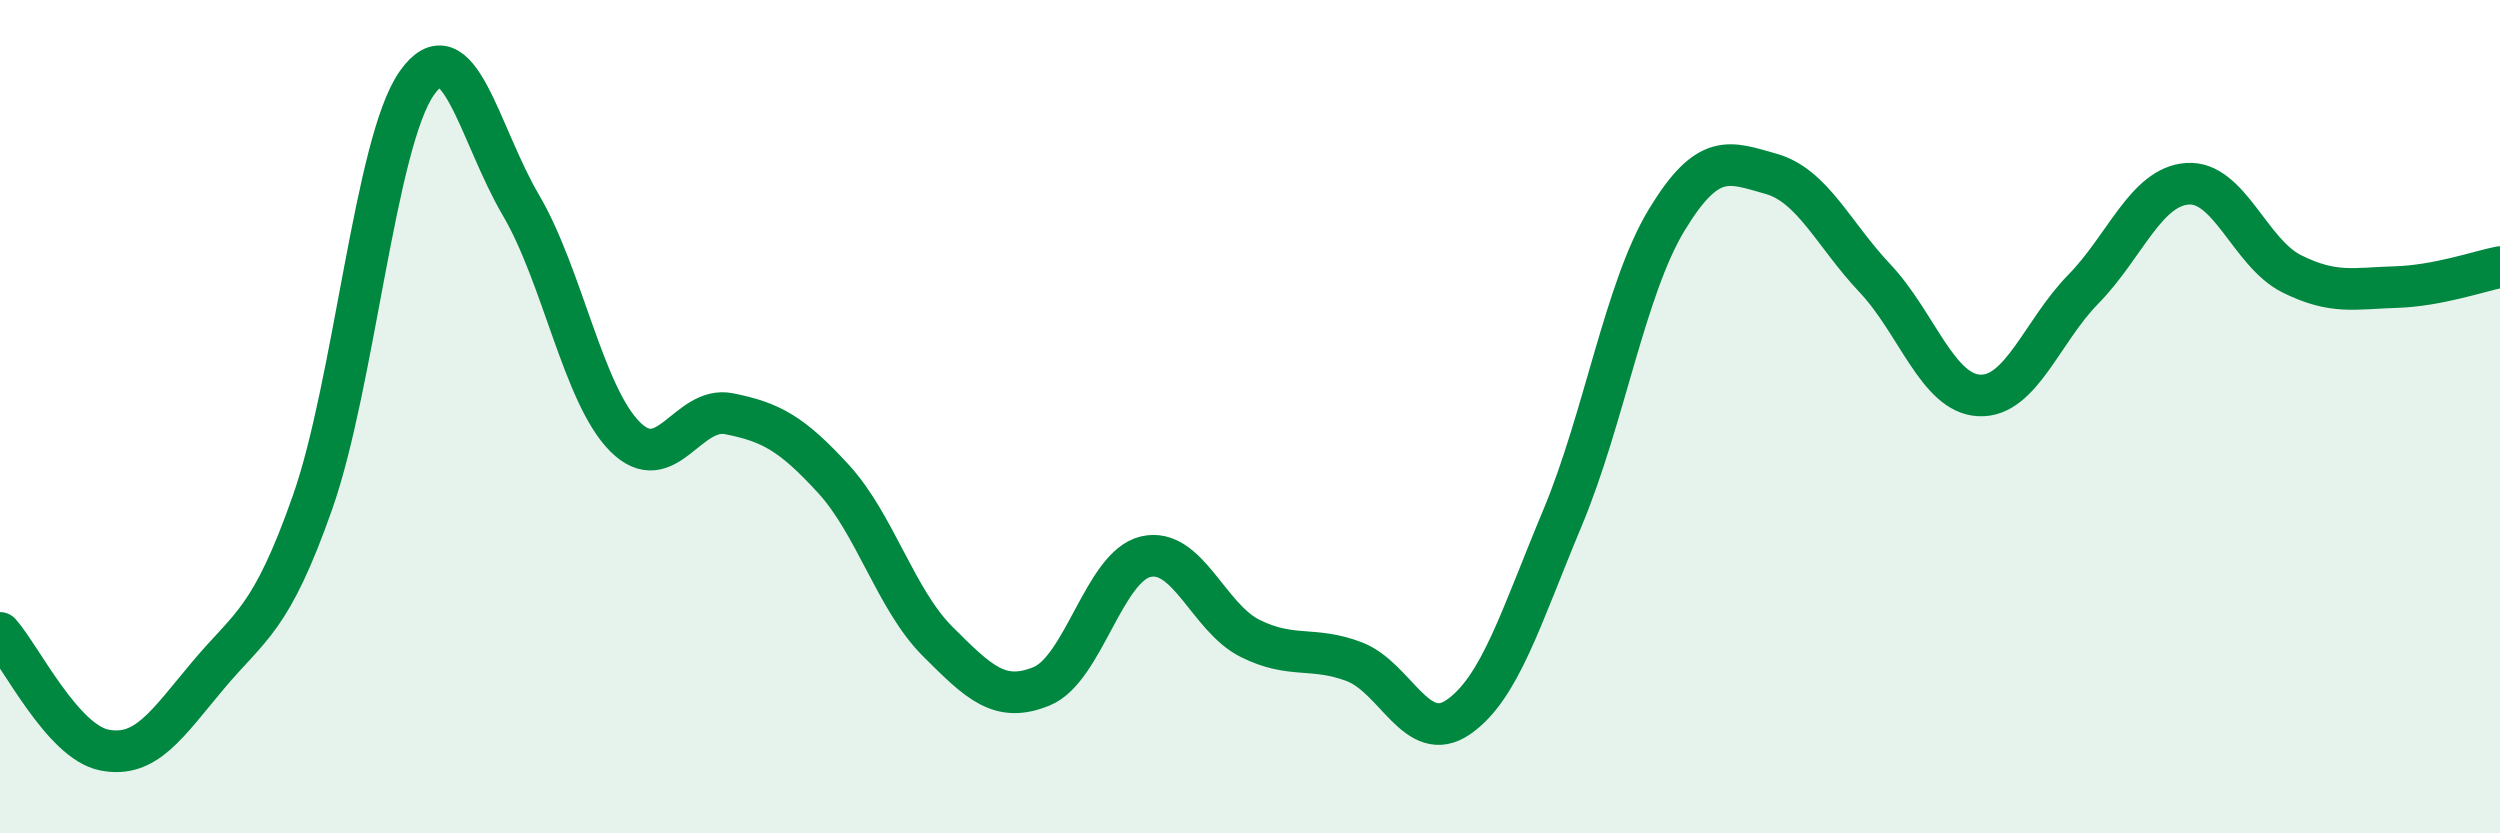 
    <svg width="60" height="20" viewBox="0 0 60 20" xmlns="http://www.w3.org/2000/svg">
      <path
        d="M 0,15.19 C 0.5,15.75 1.5,17.8 2.5,18 C 3.5,18.2 4,17.39 5,16.2 C 6,15.01 6.5,14.9 7.5,12.06 C 8.5,9.22 9,3.43 10,2 C 11,0.57 11.5,3.22 12.5,4.92 C 13.5,6.62 14,9.48 15,10.48 C 16,11.48 16.5,9.73 17.5,9.93 C 18.5,10.13 19,10.4 20,11.49 C 21,12.58 21.5,14.39 22.5,15.39 C 23.5,16.39 24,16.88 25,16.47 C 26,16.06 26.5,13.59 27.5,13.36 C 28.5,13.13 29,14.82 30,15.32 C 31,15.82 31.5,15.5 32.5,15.88 C 33.5,16.26 34,17.9 35,17.21 C 36,16.52 36.5,14.82 37.5,12.43 C 38.5,10.04 39,6.93 40,5.28 C 41,3.63 41.5,3.89 42.5,4.17 C 43.5,4.45 44,5.62 45,6.68 C 46,7.74 46.5,9.44 47.5,9.49 C 48.5,9.54 49,7.96 50,6.94 C 51,5.92 51.5,4.48 52.5,4.41 C 53.5,4.34 54,6.07 55,6.57 C 56,7.07 56.5,6.92 57.5,6.89 C 58.5,6.86 59.5,6.51 60,6.41L60 20L0 20Z"
        fill="#008740"
        opacity="0.1"
        stroke-linecap="round"
        stroke-linejoin="round"
      />
      <path
        d="M 0,15.19 C 0.5,15.75 1.5,17.8 2.5,18 C 3.5,18.2 4,17.39 5,16.2 C 6,15.01 6.5,14.9 7.5,12.06 C 8.5,9.22 9,3.43 10,2 C 11,0.57 11.5,3.22 12.5,4.92 C 13.5,6.62 14,9.48 15,10.48 C 16,11.48 16.5,9.73 17.5,9.93 C 18.5,10.13 19,10.4 20,11.49 C 21,12.58 21.5,14.39 22.5,15.39 C 23.5,16.39 24,16.88 25,16.47 C 26,16.06 26.5,13.59 27.5,13.36 C 28.5,13.13 29,14.82 30,15.32 C 31,15.82 31.5,15.5 32.5,15.88 C 33.5,16.26 34,17.9 35,17.21 C 36,16.52 36.5,14.82 37.5,12.43 C 38.5,10.04 39,6.93 40,5.28 C 41,3.63 41.5,3.89 42.5,4.17 C 43.5,4.45 44,5.62 45,6.68 C 46,7.74 46.5,9.44 47.5,9.49 C 48.5,9.54 49,7.96 50,6.94 C 51,5.92 51.5,4.48 52.5,4.41 C 53.5,4.34 54,6.07 55,6.57 C 56,7.07 56.5,6.92 57.5,6.89 C 58.5,6.86 59.5,6.51 60,6.41"
        stroke="#008740"
        stroke-width="1"
        fill="none"
        stroke-linecap="round"
        stroke-linejoin="round"
      />
    </svg>
  